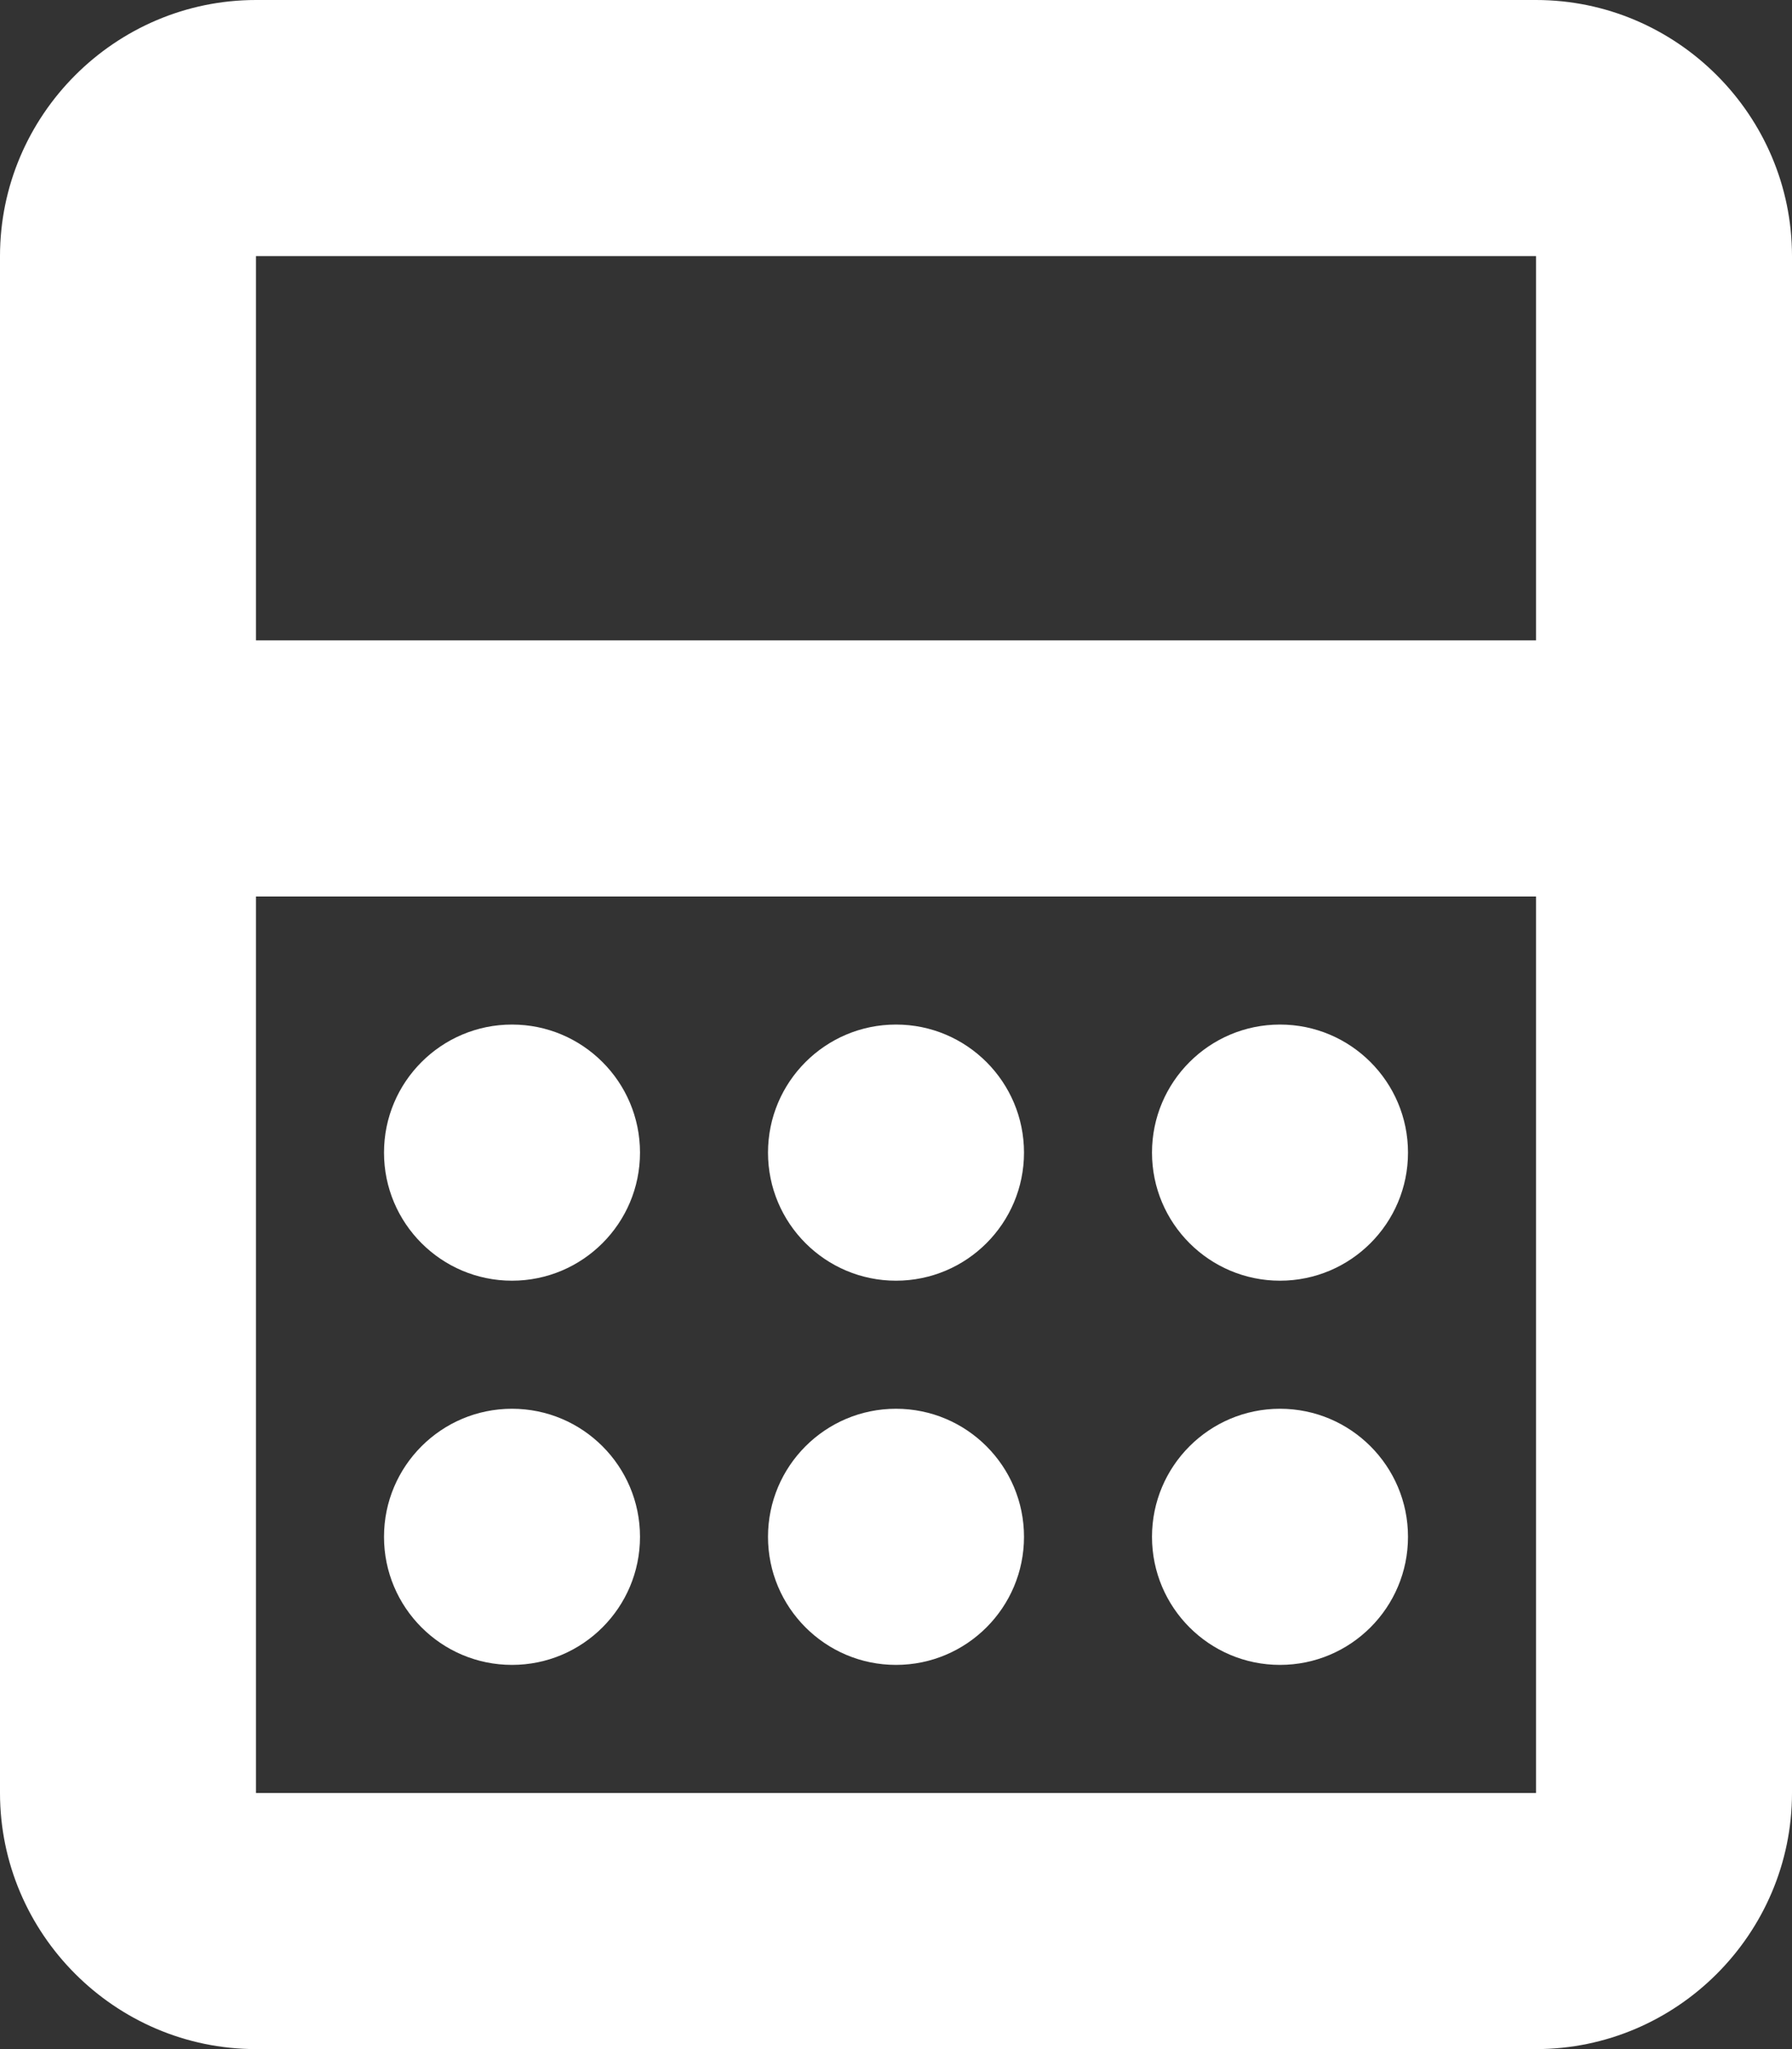 <?xml version="1.0" encoding="UTF-8"?>
<svg width="14px" height="16px" viewBox="0 0 14 16" version="1.1" xmlns="http://www.w3.org/2000/svg" xmlns:xlink="http://www.w3.org/1999/xlink">
    <rect x="0" y="0" width="14" height="16" fill="#333333" stroke="none"/>
    <!-- Generator: Sketch 59.1 (86144) - https://sketch.com -->
    <title>calc</title>
    <desc>Created with Sketch.</desc>
    <g id="Страница-товара" stroke="none" stroke-width="1" fill="none" fill-rule="evenodd">
        <g id="Artboard" transform="translate(-388, -828)" fill="#FFFFFF">
            <g id="блок-цены-copy-3" transform="translate(350, 623)">
                <g id="Group-5" transform="translate(20, 193)">
                    <g id="Group-8-Copy">
                        <path d="M30,12 C31.1,12 32,12.9 32,14 L32,14 L32,26 C32,27.1 31.1,28 30,28 L30,28 L20,28 C18.9,28 18,27.1 18,26 L18,26 L18,14 C18,12.9 18.9,12 20,12 L20,12 Z M30,19 L20,19 L20,26 L30,26 L30,19 Z M22,23 C22.552,23 23,23.448 23,24 C23,24.552 22.552,25 22,25 C21.448,25 21,24.552 21,24 C21,23.448 21.448,23 22,23 Z M25,23 C25.552,23 26,23.448 26,24 C26,24.552 25.552,25 25,25 C24.448,25 24,24.552 24,24 C24,23.448 24.448,23 25,23 Z M28,23 C28.552,23 29,23.448 29,24 C29,24.552 28.552,25 28,25 C27.448,25 27,24.552 27,24 C27,23.448 27.448,23 28,23 Z M22,20 C22.552,20 23,20.448 23,21 C23,21.552 22.552,22 22,22 C21.448,22 21,21.552 21,21 C21,20.448 21.448,20 22,20 Z M25,20 C25.552,20 26,20.448 26,21 C26,21.552 25.552,22 25,22 C24.448,22 24,21.552 24,21 C24,20.448 24.448,20 25,20 Z M28,20 C28.552,20 29,20.448 29,21 C29,21.552 28.552,22 28,22 C27.448,22 27,21.552 27,21 C27,20.448 27.448,20 28,20 Z M30,14 L20,14 L20,17 L30,17 L30,14 Z" id="calc"></path>
                    </g>
                </g>
            </g>
        </g>
    </g>
</svg>